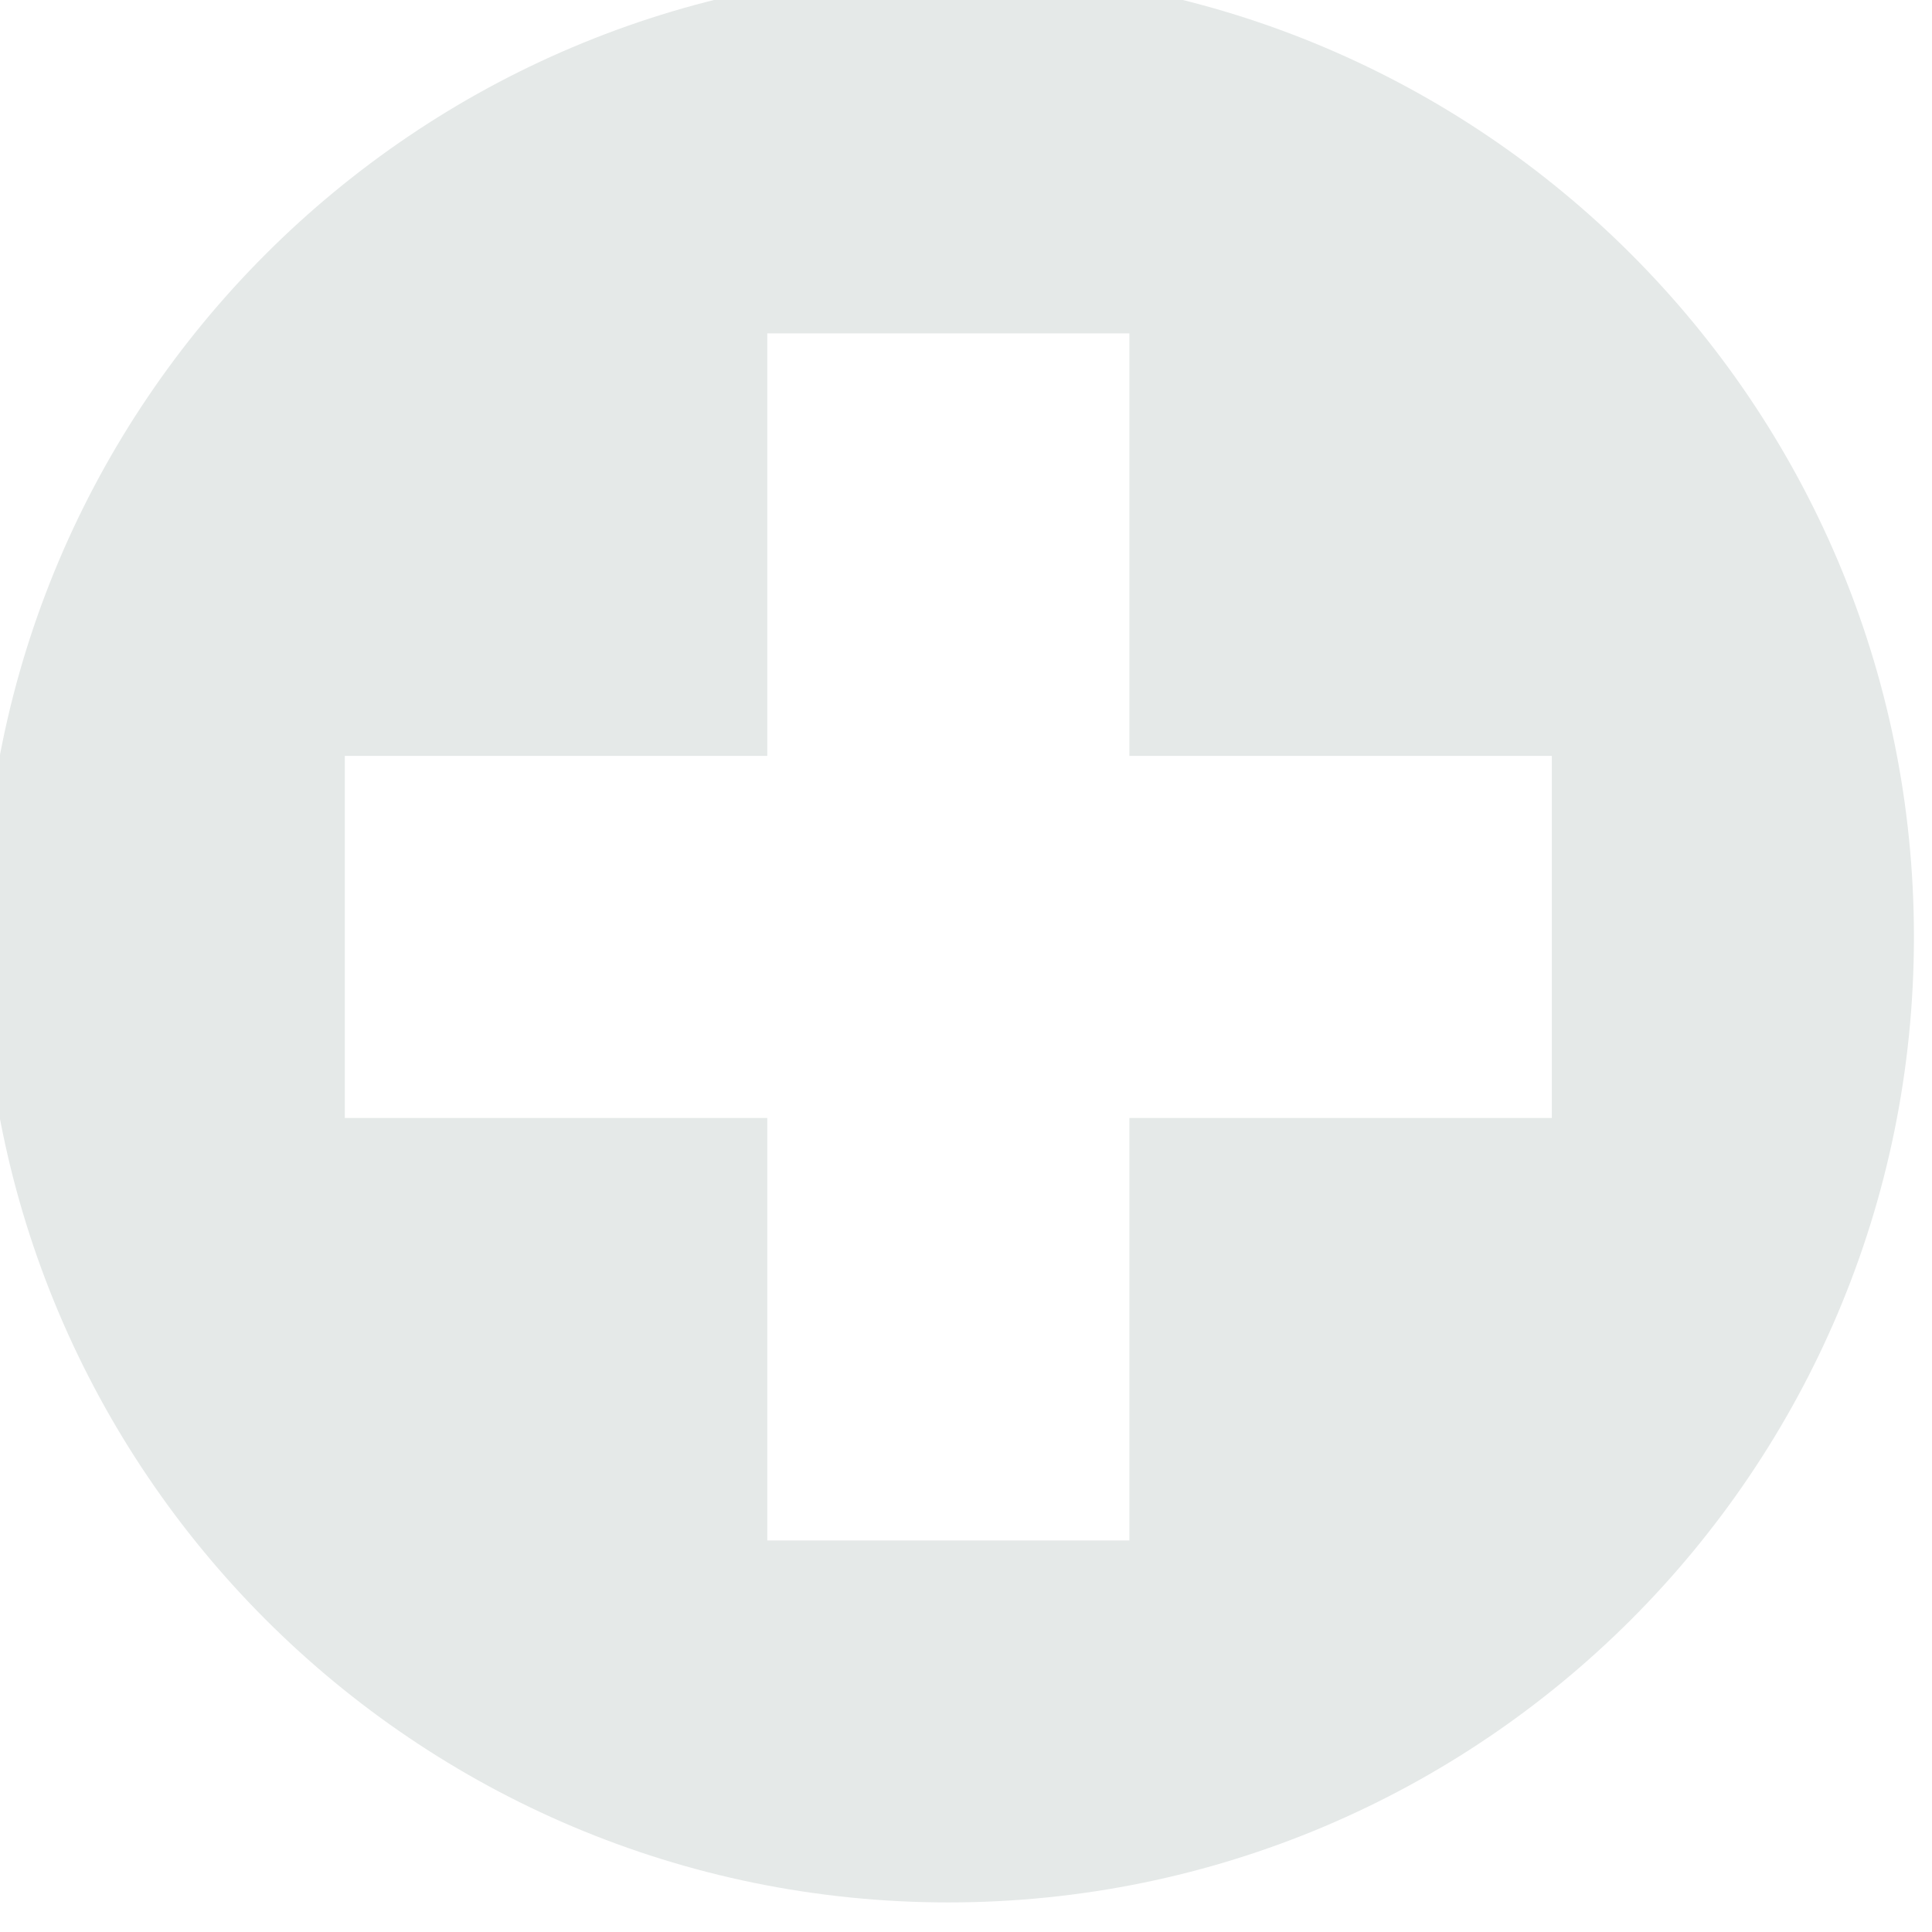 <?xml version="1.0" encoding="UTF-8" standalone="no"?>
<svg
   xmlns:svg="http://www.w3.org/2000/svg"
   xmlns="http://www.w3.org/2000/svg"
   version="1.1"
   width="17"
   height="17">
  <g transform="matrix(0.944,0,0,0.944,-320.706,-534.763)">
    <path
       d="m 348.571,566.219 c -4.97,0 -9,4.03 -9,9 0,4.97 4.03,9 9,9 4.97,0 9,-4.03 9,-9 0,-4.97 -4.03,-9 -9,-9 m 5.625,10.688 -3.938,0 0,3.938 -3.375,0 0,-3.938 -3.938,0 0,-3.375 3.938,0 0,-3.938 3.375,0 0,3.938 3.938,0 0,3.375 z"
       style="fill:#e5e9e8;fill-opacity:1;fill-rule:nonzero;stroke:none" />
  </g>
</svg>

